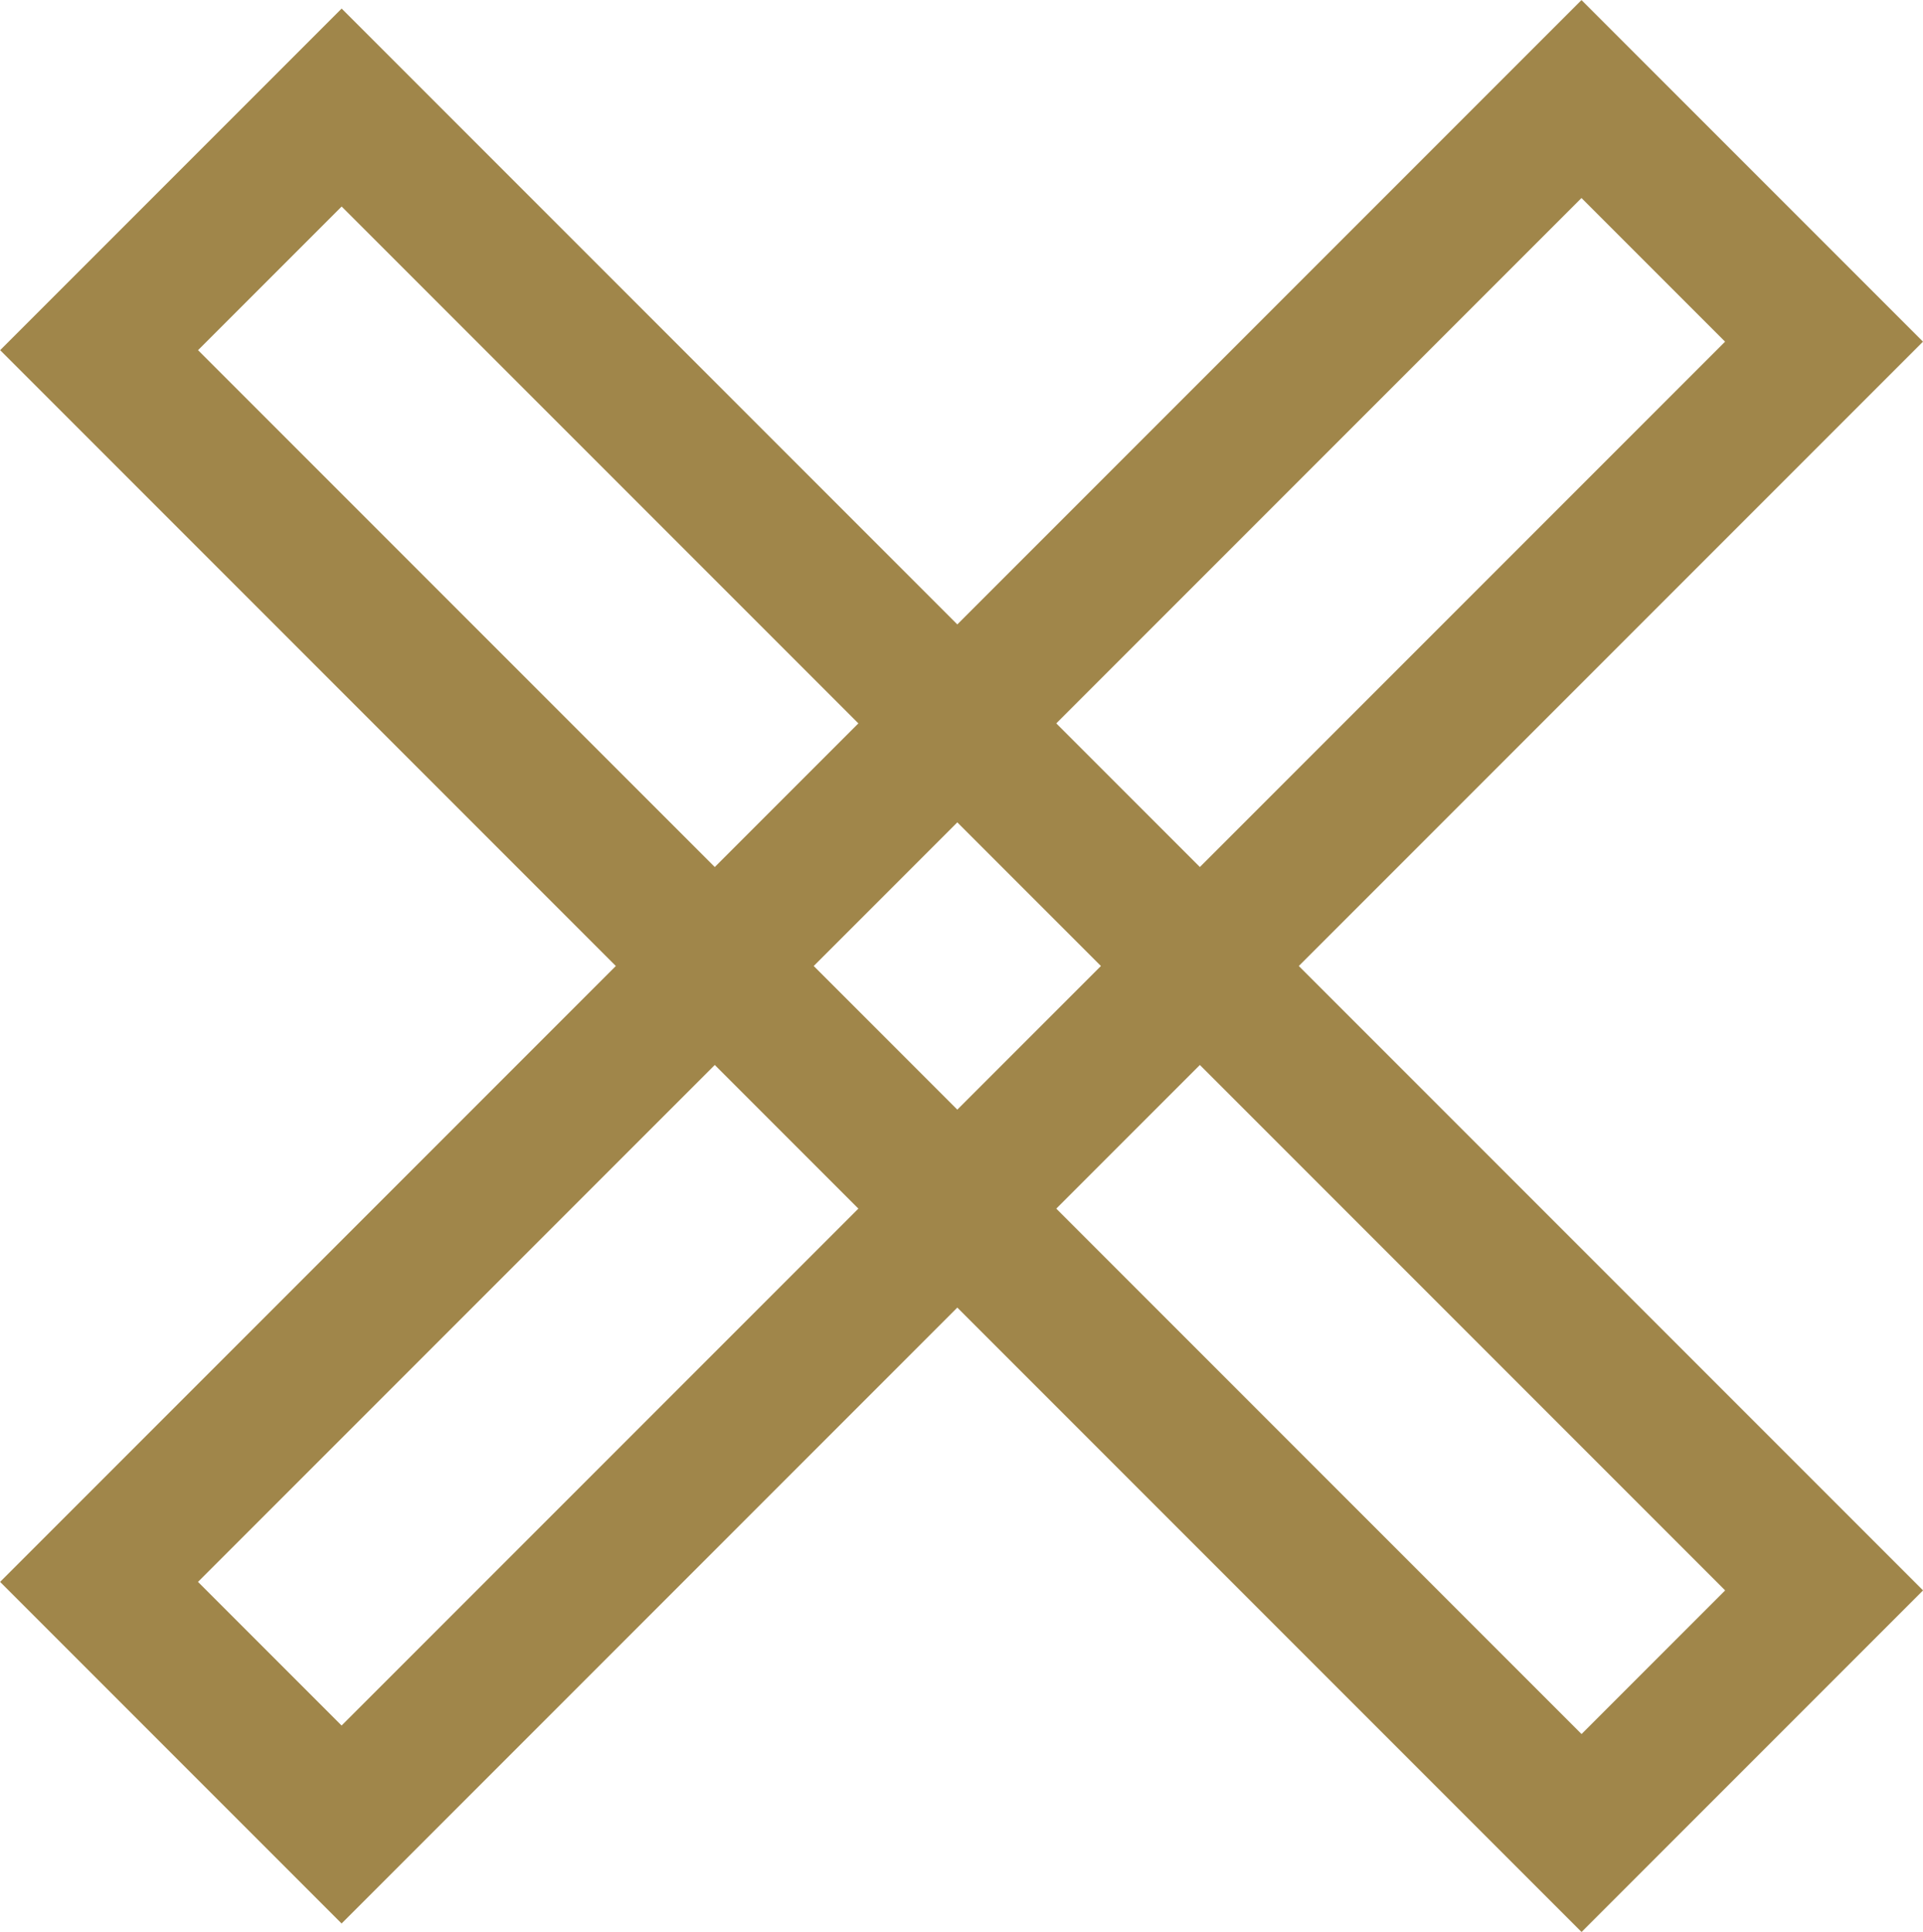 <svg xmlns="http://www.w3.org/2000/svg" width="17.026" height="17.101" viewBox="0 0 17.026 17.101">
  <g id="Group_22" data-name="Group 22" transform="translate(-1219.687 -1831.986)">
    <rect id="Rectangle_14" data-name="Rectangle 14" width="18.562" height="3.037" transform="translate(1220.564 1845.988) rotate(-45)" fill="none" stroke="#a0864a" stroke-miterlimit="10" stroke-width="1.239"/>
    <rect id="Rectangle_15" data-name="Rectangle 15" width="18.562" height="3.037" transform="translate(1222.712 1832.938) rotate(45)" fill="none" stroke="#a0864a" stroke-miterlimit="10" stroke-width="1.239"/>
  </g>
</svg>
